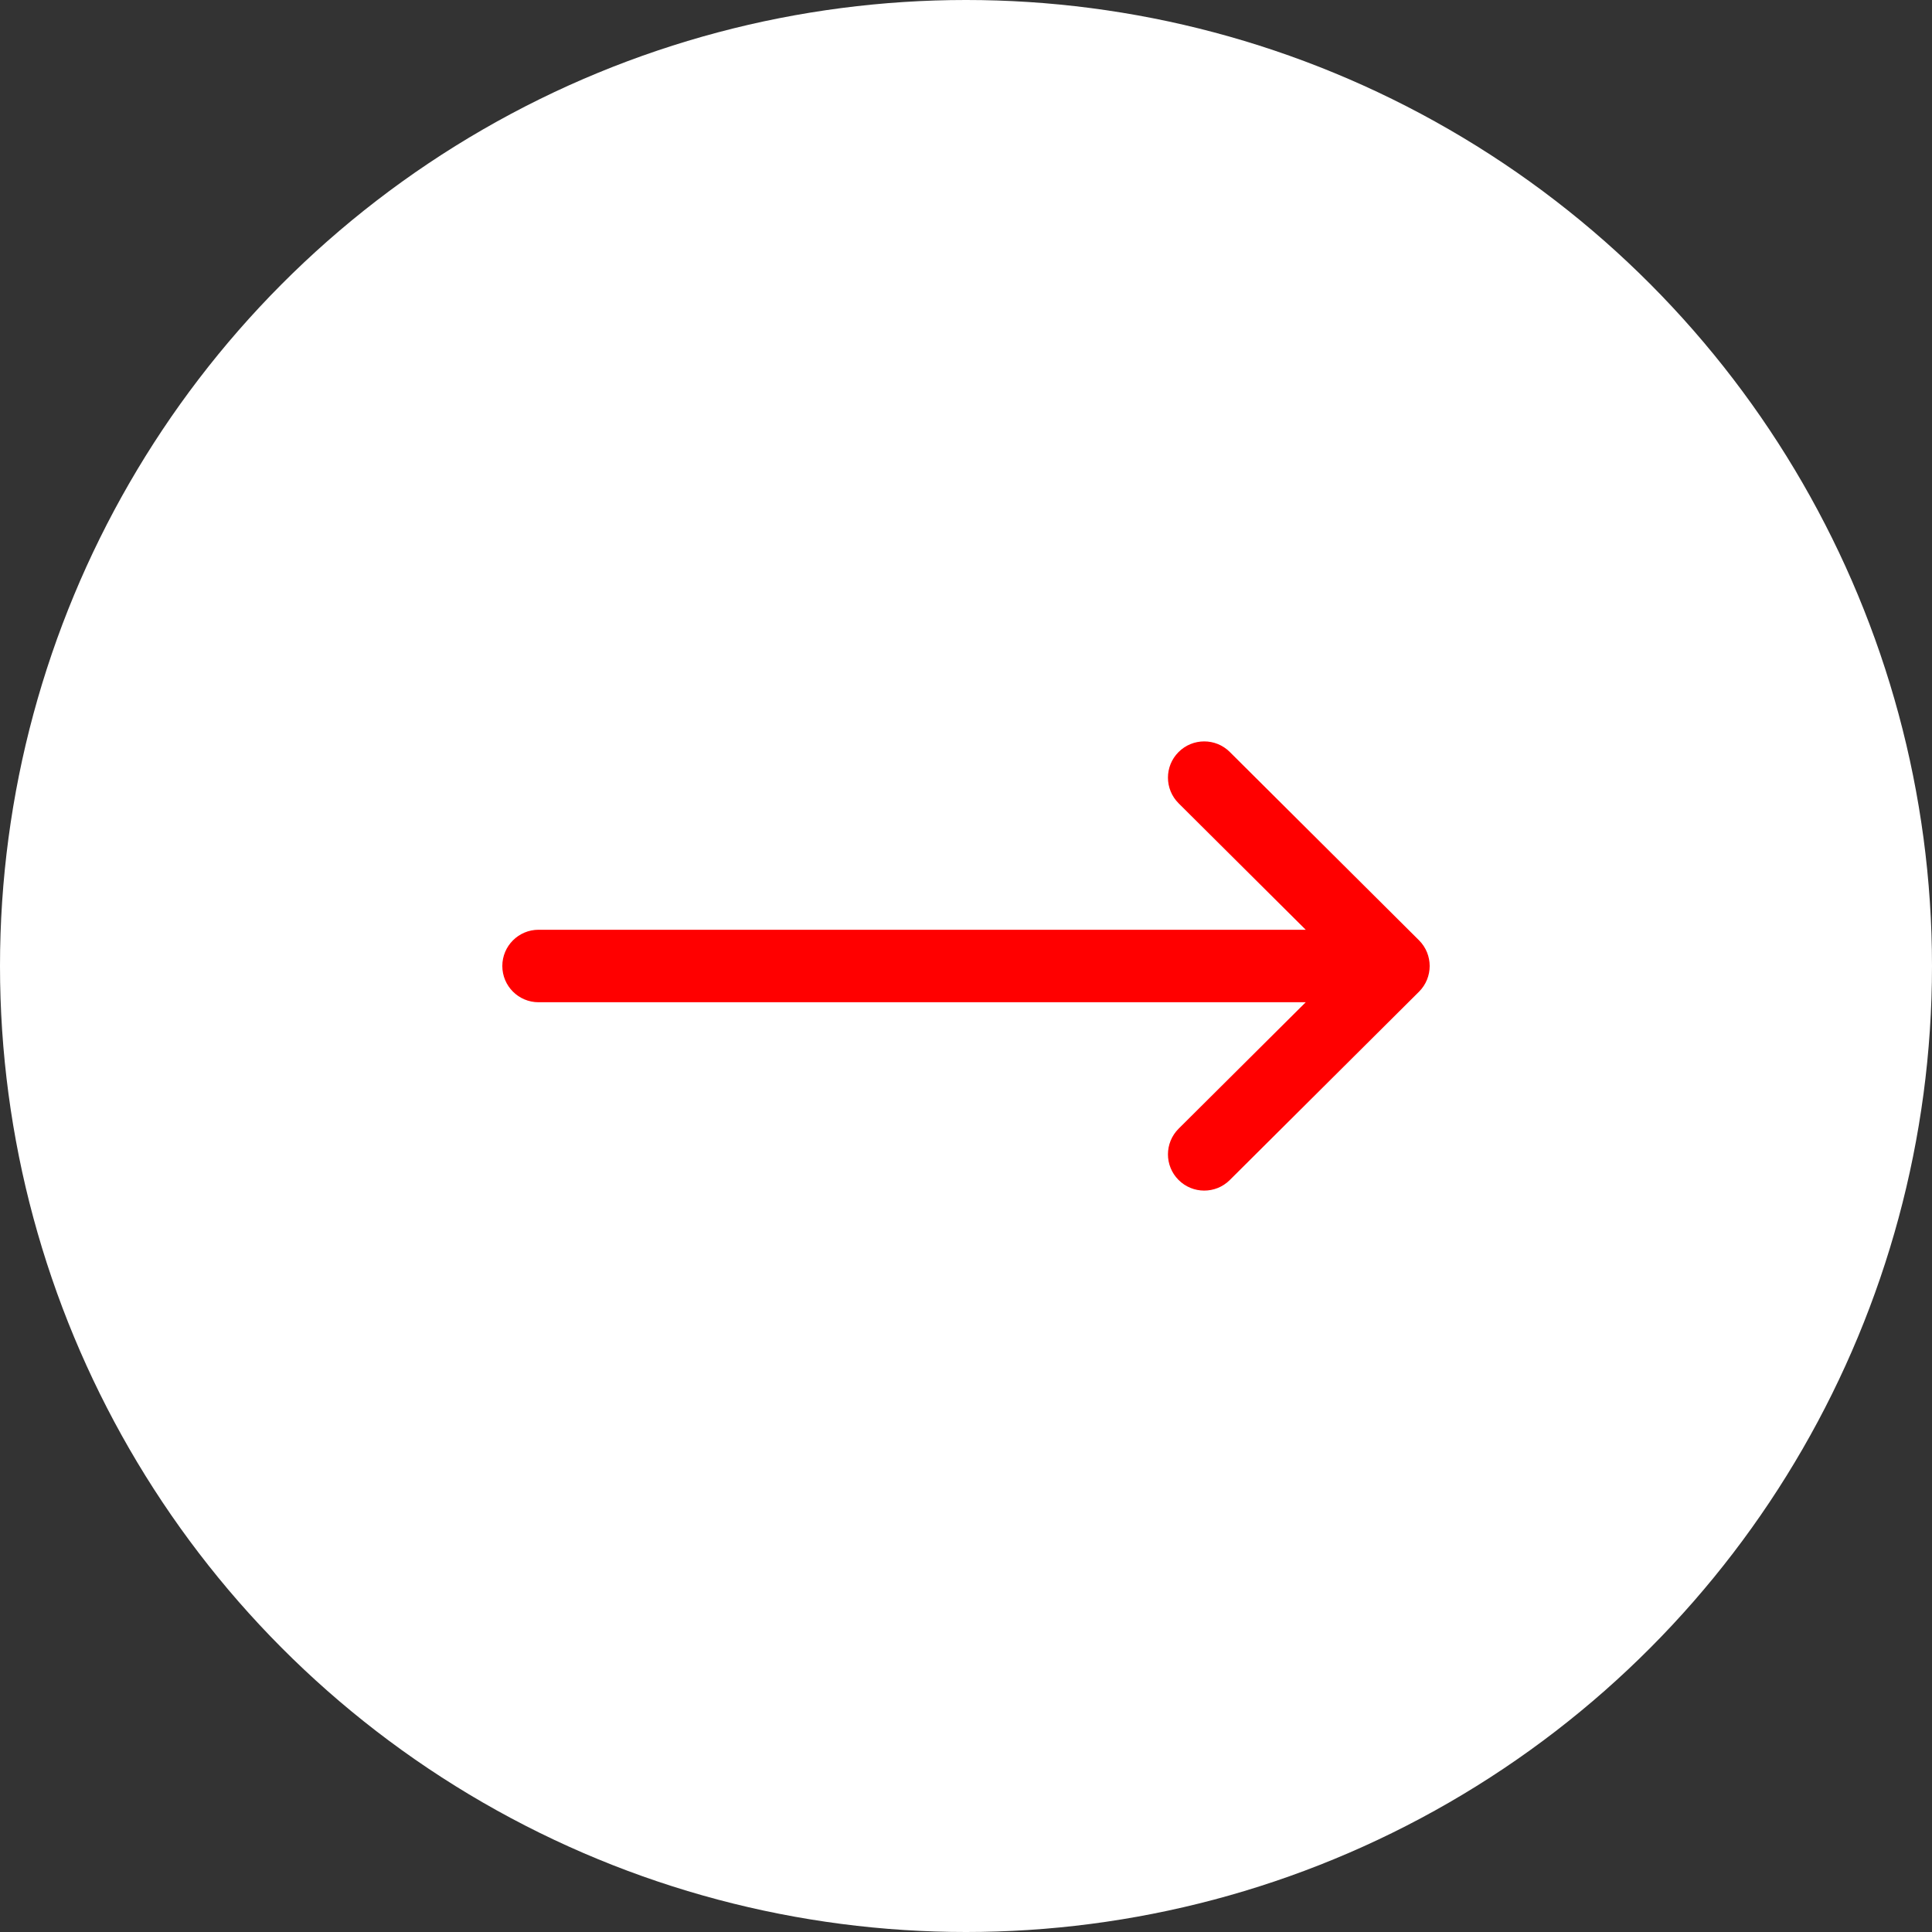 <svg width="50" height="50" viewBox="0 0 50 50" fill="none" xmlns="http://www.w3.org/2000/svg">
<rect x="0" y="0" width="50" height="50" fill="#333333" stroke="none"/>
<circle cx="25" cy="25" r="25" fill="white"/>
<g clip-path="url(#clip0)">
<path d="M36.725 24.336C36.725 24.336 36.724 24.336 36.724 24.335L31.826 19.46C31.459 19.095 30.865 19.097 30.5 19.464C30.134 19.831 30.136 20.424 30.503 20.79L33.792 24.062H13.938C13.42 24.062 13 24.482 13 25C13 25.518 13.42 25.938 13.938 25.938H33.792L30.503 29.21C30.136 29.576 30.134 30.169 30.5 30.536C30.865 30.903 31.459 30.905 31.826 30.54L36.724 25.665C36.724 25.664 36.725 25.664 36.725 25.664C37.092 25.297 37.091 24.702 36.725 24.336Z" fill="#FF0000"/>
</g>
<defs>
<clipPath id="clip0">
<rect width="24" height="24" fill="white" transform="translate(13 13)"/>
</clipPath>
</defs>
</svg>
